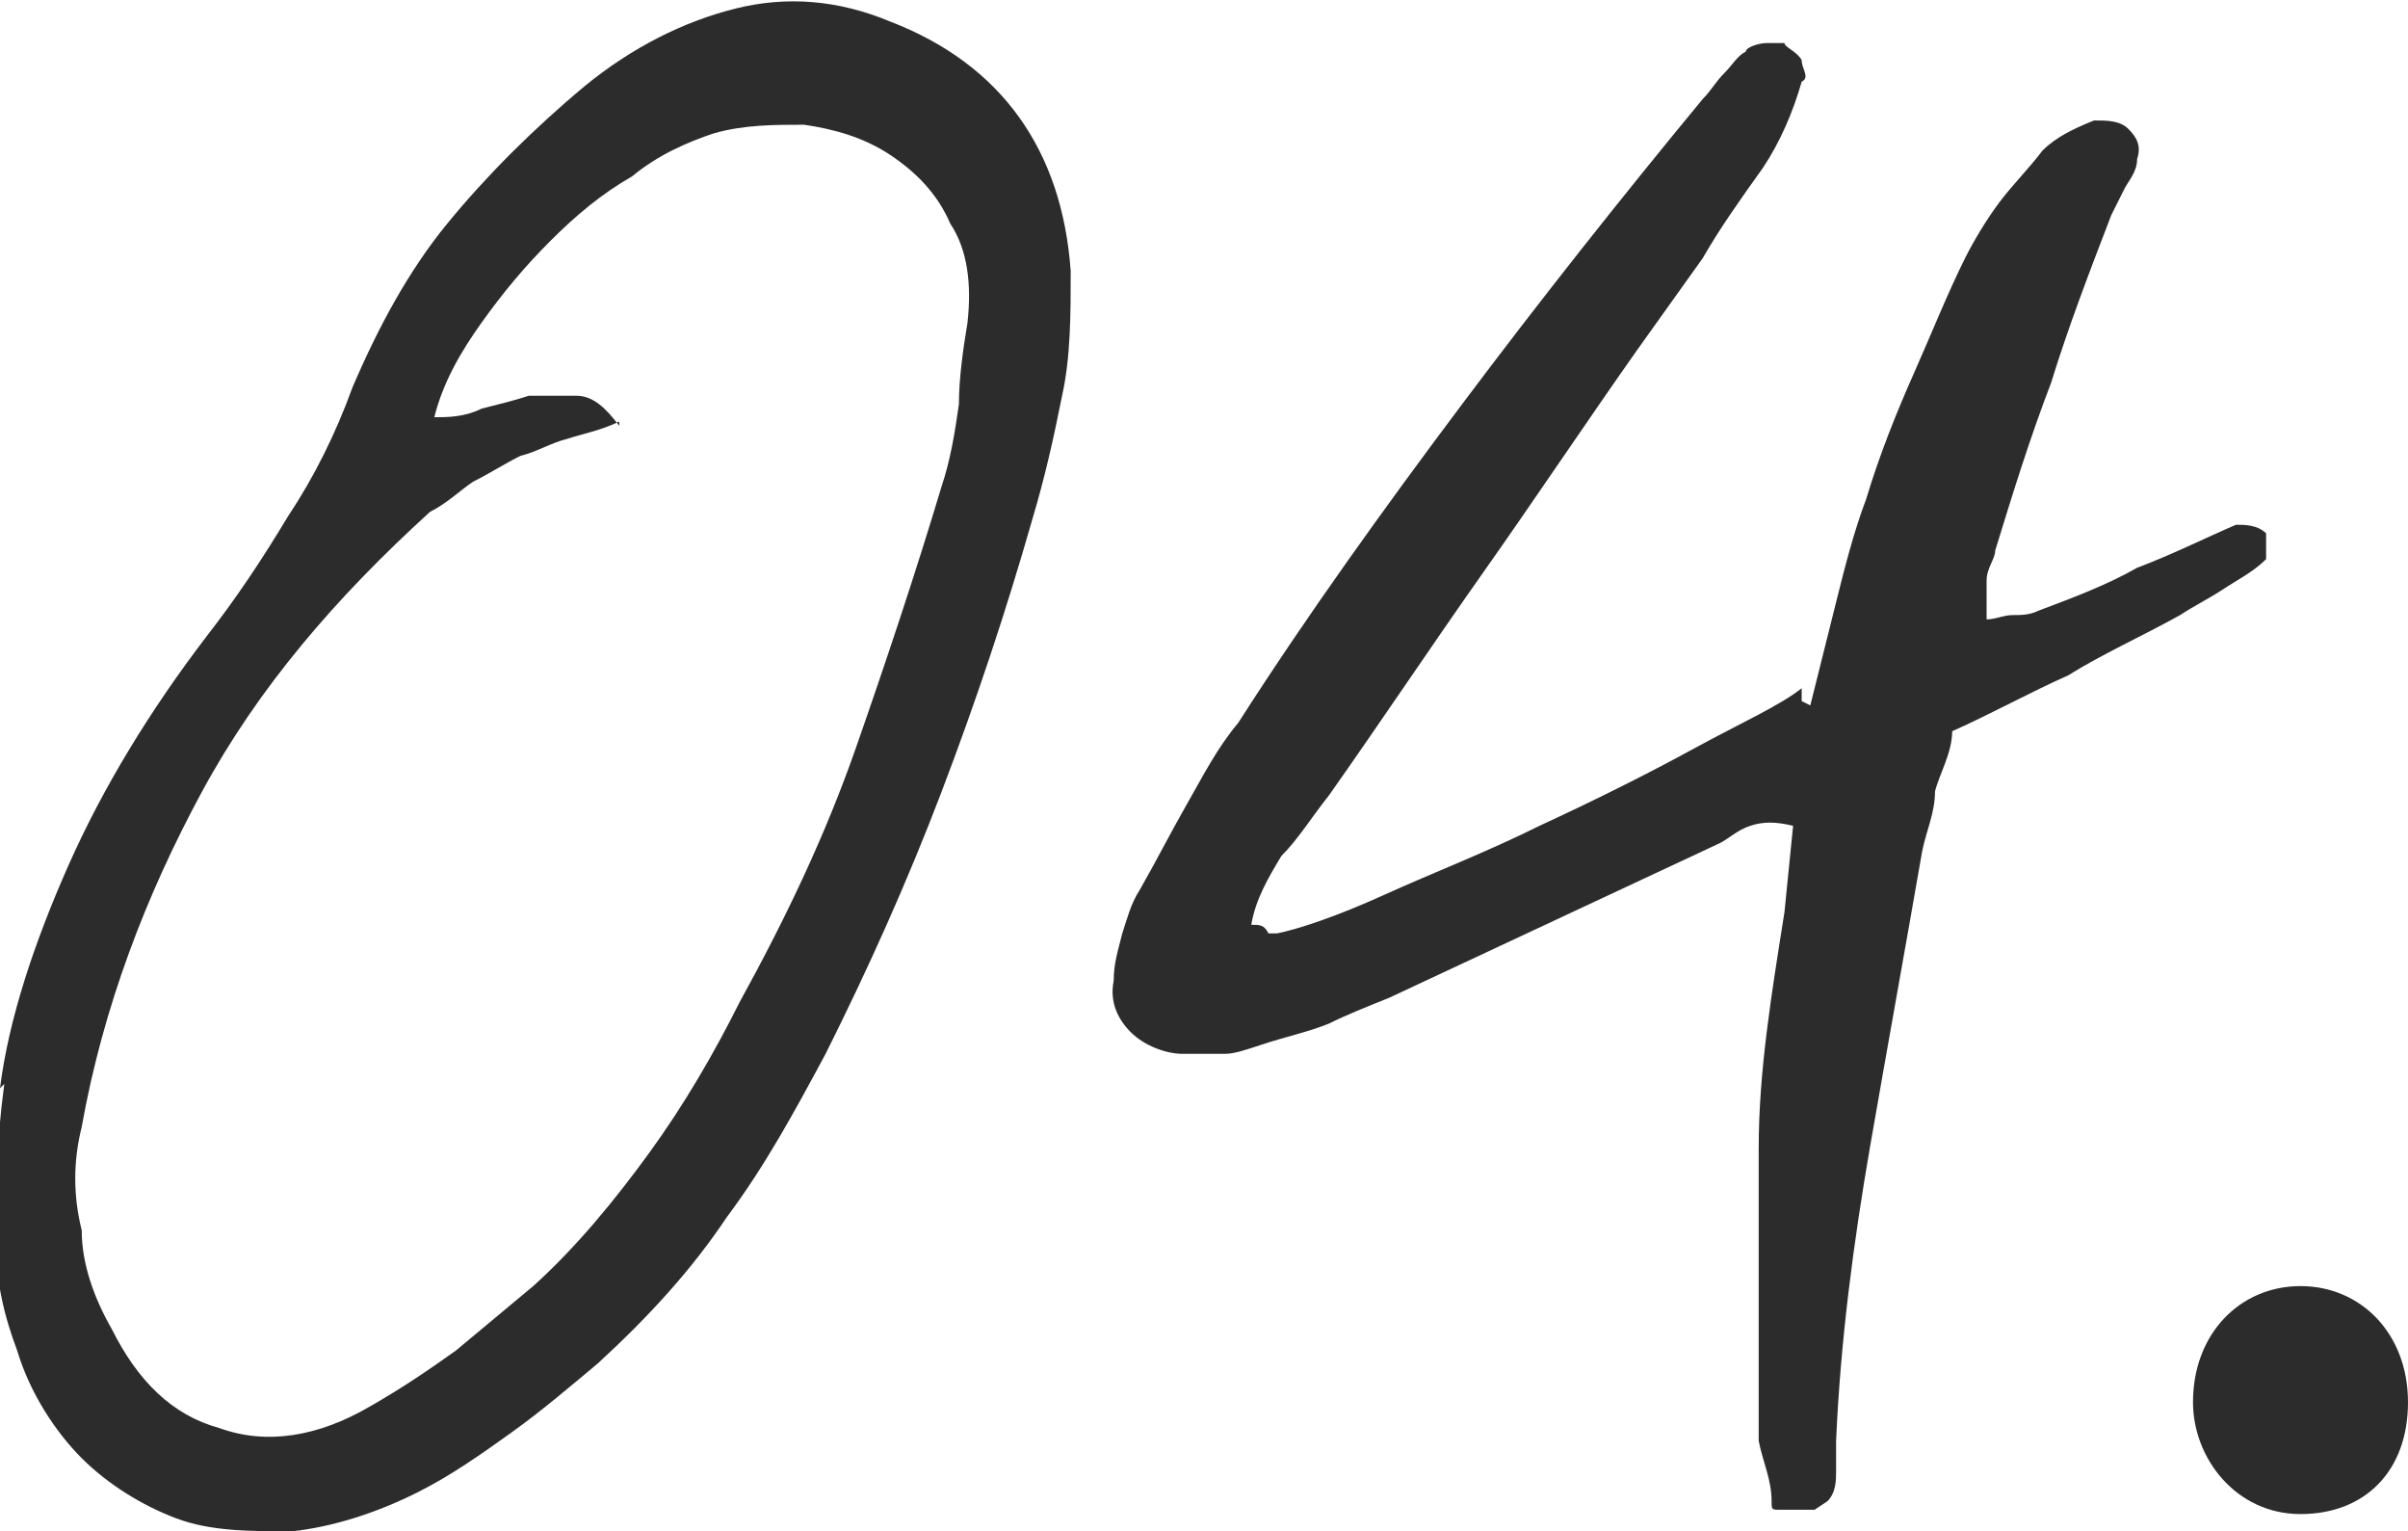 <?xml version="1.0" encoding="UTF-8"?>
<svg id="_レイヤー_1" xmlns="http://www.w3.org/2000/svg" version="1.1" viewBox="0 0 56 35.6">
  <!-- Generator: Adobe Illustrator 29.5.1, SVG Export Plug-In . SVG Version: 2.1.0 Build 141)  -->
  <defs>
    <style>
      .st0 {
        fill: #2c2c2c;
      }
    </style>
  </defs>
  <path class="st0" d="M0,25.3c.2-1.6.8-3.4,1.6-5.2.8-1.8,1.9-3.6,3.2-5.3.7-.9,1.3-1.8,1.9-2.8.6-.9,1.1-1.9,1.5-3,.6-1.4,1.3-2.7,2.2-3.8s2-2.2,3.2-3.2c1.1-.9,2.3-1.5,3.5-1.8C18.3-.1,19.5,0,20.7.5c2.6,1,4,3,4.2,5.8,0,1,0,2-.2,2.9-.2,1-.4,1.9-.7,2.9-.6,2.1-1.3,4.2-2.1,6.3s-1.7,4.1-2.7,6.1c-.7,1.3-1.4,2.6-2.3,3.8-.8,1.2-1.8,2.3-3,3.4-.6.5-1.3,1.1-2,1.6s-1.4,1-2.2,1.4c-1,.5-2,.8-2.9.9-1,0-1.9,0-2.7-.3-.8-.3-1.6-.8-2.2-1.4s-1.2-1.5-1.5-2.5c-.3-.8-.5-1.6-.5-2.6s0-2.1.2-3.6h0ZM14.4,9.8c-.4.2-.9.3-1.2.4-.4.1-.7.3-1.1.4-.4.2-.7.4-1.1.6-.3.2-.6.5-1,.7-2.2,2-4,4.1-5.3,6.5s-2.3,5-2.8,7.8c-.2.8-.2,1.6,0,2.4,0,.8.3,1.6.7,2.3.6,1.2,1.4,2,2.5,2.3,1.1.4,2.3.2,3.5-.5.7-.4,1.3-.8,2-1.3.6-.5,1.2-1,1.8-1.5,1-.9,1.9-2,2.7-3.1s1.5-2.3,2.1-3.5c1.1-2,2-3.9,2.7-5.9s1.4-4.1,2-6.1c.2-.6.3-1.2.4-1.9,0-.6.1-1.3.2-1.9.1-.9,0-1.7-.4-2.3-.3-.7-.8-1.2-1.4-1.6s-1.3-.6-2-.7c-.7,0-1.4,0-2.1.2-.6.2-1.3.5-1.9,1-.7.4-1.3.9-1.9,1.5s-1.1,1.2-1.6,1.9-.9,1.4-1.1,2.2c.3,0,.7,0,1.1-.2.4-.1.8-.2,1.1-.3h1.1c.4,0,.7.3,1,.7h.1-.1Z"/>
  <path class="st0" d="M42.1,16.4c.2-.8.4-1.6.6-2.4.2-.8.4-1.6.7-2.4.3-1,.7-2,1.1-2.9.4-.9.8-1.9,1.2-2.7.2-.4.5-.9.8-1.3s.7-.8,1-1.2c.3-.3.7-.5,1.2-.7.3,0,.6,0,.8.2s.3.4.2.7c0,.3-.2.5-.3.7s-.2.4-.3.6c-.5,1.3-1,2.6-1.4,3.9-.5,1.3-.9,2.6-1.3,3.9,0,.2-.2.4-.2.7v.9c.2,0,.4-.1.6-.1s.4,0,.6-.1c.8-.3,1.6-.6,2.3-1,.8-.3,1.6-.7,2.3-1,.2,0,.5,0,.7.2,0,.2,0,.4,0,.6-.3.3-.7.5-1,.7s-.7.4-1,.6c-.9.5-1.8.9-2.6,1.4-.9.4-1.8.9-2.7,1.3,0,.5-.3,1-.4,1.4,0,.5-.2.9-.3,1.4-.4,2.3-.8,4.5-1.2,6.8s-.7,4.6-.8,6.9v.7c0,.2,0,.5-.2.7,0,0,0,0-.3.2,0,0-.3,0-.4,0h-.4c-.2,0-.2,0-.2-.2,0-.5-.2-.9-.3-1.4,0-.4,0-.9,0-1.4,0-1.8,0-3.6,0-5.4s.3-3.6.6-5.5l.2-2c-.4-.1-.7-.1-1,0s-.5.3-.7.4l-7.7,3.6c-.5.2-1,.4-1.4.6-.5.2-1,.3-1.6.5-.3.1-.6.2-.8.2h-1c-.4,0-.9-.2-1.2-.5s-.5-.7-.4-1.2c0-.4.1-.7.2-1.1.1-.3.2-.7.4-1,.4-.7.7-1.3,1.1-2s.7-1.3,1.2-1.9c1.6-2.5,3.4-5,5.2-7.4s3.7-4.8,5.6-7.1c.2-.2.3-.4.5-.6s.3-.4.5-.5c0-.1.3-.2.5-.2h.4c0,.1.3.2.4.4,0,.2.2.4,0,.5-.2.7-.5,1.4-.9,2-.5.7-1,1.4-1.4,2.1-.5.7-1,1.4-1.5,2.1-1.2,1.7-2.4,3.5-3.6,5.2-1.2,1.7-2.4,3.5-3.6,5.2-.4.5-.7,1-1.1,1.4-.3.5-.6,1-.7,1.6.2,0,.3,0,.4.2h.2c.5-.1,1.4-.4,2.5-.9s2.4-1,3.6-1.6c1.3-.6,2.5-1.2,3.6-1.8s2-1,2.5-1.4v.3h0Z"/>
  <path class="st0" d="M51,32.6c0-1.6,1.1-2.7,2.5-2.7s2.5,1.1,2.5,2.7-1,2.6-2.5,2.6-2.5-1.3-2.5-2.6Z"/>
</svg>